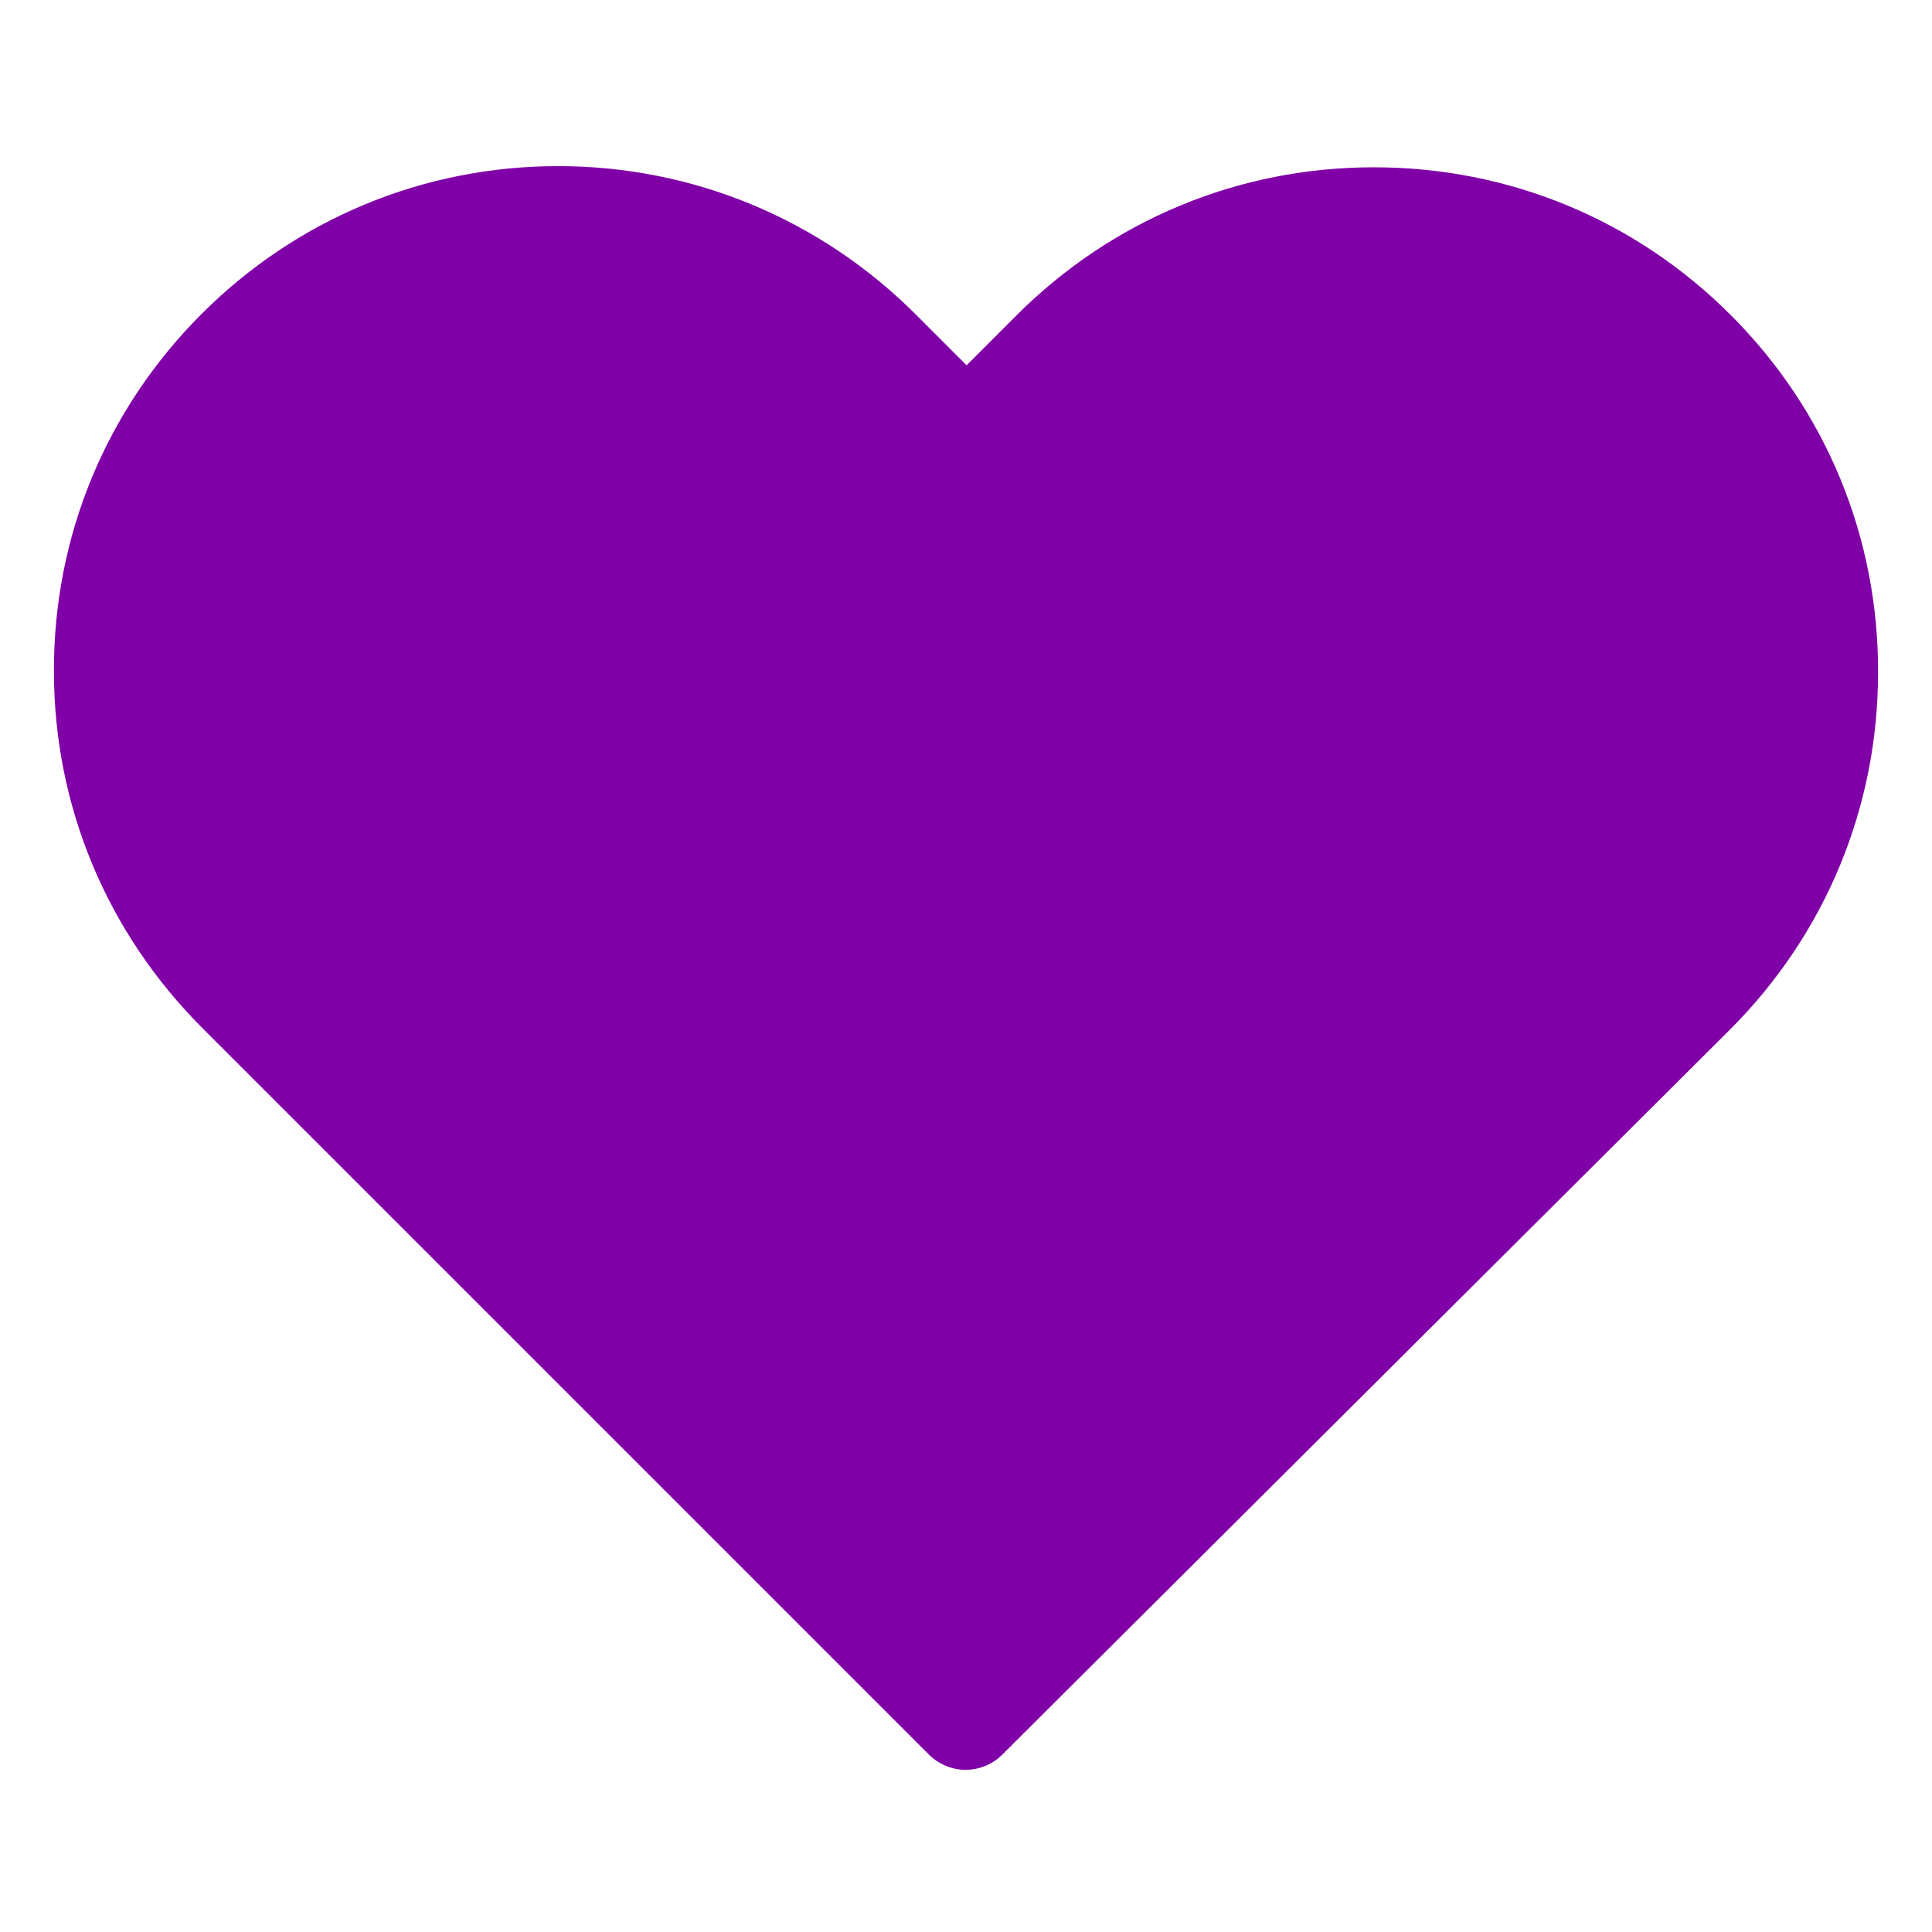 <?xml version="1.0" encoding="utf-8"?>
<!-- Generator: Adobe Illustrator 16.0.3, SVG Export Plug-In . SVG Version: 6.00 Build 0)  -->
<!DOCTYPE svg PUBLIC "-//W3C//DTD SVG 1.1//EN" "http://www.w3.org/Graphics/SVG/1.1/DTD/svg11.dtd">
<svg version="1.1" id="Layer_1" xmlns="http://www.w3.org/2000/svg" xmlns:xlink="http://www.w3.org/1999/xlink" x="0px" y="0px"
	 width="600px" height="600px" viewBox="0 0 600 600" enable-background="new 0 0 600 600" xml:space="preserve">
<g display="none">
	<path display="inline" fill="#C52755" d="M289.285,453.027c6.004,4.651,14.328,4.843,20.527,0.394
		c6.005-4.26,146.227-105.541,146.227-209.527c0-60.419-34.673-83.85-55.396-92.37c-32.339-13.364-72.814-8.713-100.707,10.07
		c-16.653-11.813-36.605-18.011-57.52-18.011c-10.461,0-21.309,1.55-31.771,4.84c-34.278,10.651-58.49,36.602-64.493,69.326
		C132.984,289.982,181.014,369.182,289.285,453.027z M269.719,231.114c0-17.432,14.335-30.405,31.178-31.178
		c16.86-0.777,31.188,14.91,31.188,31.178v36.013c0,17.436-14.326,30.406-31.188,31.178c-16.84,0.782-31.178-14.91-31.178-31.178
		V231.114z"/>
	<path display="inline" fill="#010101" d="M241.486,140.277c21.3,0,41.63,6.39,58.672,18.397
		c28.472-19.17,69.724-23.821,102.65-10.264c21.104,8.713,56.354,32.531,56.354,94.307c0,106.117-143.117,209.521-149.119,213.779
		c-6.399,4.458-14.919,4.26-21.12-0.378C178.539,370.324,129.341,289.58,143.092,215.8c6.201-33.501,30.791-59.838,65.843-70.683
		C219.792,141.828,230.63,140.277,241.486,140.277z M274.021,183.652c-18.208-10.067-39.13-9.68-54.428-4.84
		c-22.271,6.974-37.962,23.237-41.638,43.572c-10.453,56.733,31.761,124.896,122.204,197.714
		c12.787-10.064,35.644-29.049,58.292-53.063c30.024-31.95,65.662-79.199,65.662-124.123c0-30.985-12.007-52.479-34.665-61.776
		c-20.535-8.52-45.505-5.419-63.141,3.294c37.955,45.508,32.926,79.787,25.763,97.205c-9.099,21.697-29.822,36.409-51.911,36.409
		c-22.847,0-44.345-14.522-53.26-36.21C239.742,264.216,234.89,229.937,274.021,183.652z M300.158,282.605
		c6.396,0,15.116-4.646,19.375-14.713c6.392-15.494-0.773-37.374-19.565-60.226c-19.17,23.238-26.72,45.118-20.536,60.416
		C283.503,277.958,292.805,282.605,300.158,282.605z"/>
</g>
<g display="none">
	<path display="inline" fill="#E2E2E2" d="M289.509,453.929c6.019,4.667,14.364,4.857,20.582,0.396
		c6.021-4.271,146.61-105.818,146.61-210.079c0-60.578-34.768-84.07-55.544-92.612c-32.423-13.399-73.009-8.737-100.97,10.097
		c-16.698-11.845-36.702-18.058-57.671-18.058c-10.489,0-21.365,1.554-31.85,4.853c-34.369,10.678-58.644,36.698-64.664,69.508
		C132.798,290.456,180.953,369.863,289.509,453.929z M269.893,231.433c0-17.477,14.372-30.484,31.259-31.26
		c16.901-0.779,31.269,14.95,31.269,31.26v36.108c0,17.481-14.364,30.485-31.269,31.26c-16.887,0.783-31.259-14.95-31.259-31.26
		V231.433z"/>
	<path display="inline" fill="#969696" d="M241.581,140.358c21.361,0,41.744,6.407,58.83,18.446
		c28.547-19.221,69.908-23.884,102.924-10.291c21.159,8.736,56.5,32.616,56.5,94.554c0,106.396-143.493,210.07-149.513,214.341
		c-6.415,4.47-14.958,4.271-21.175-0.379c-110.675-86.021-159.998-166.979-146.214-240.95c6.213-33.589,30.876-59.997,66.02-70.869
		C219.828,141.912,230.704,140.358,241.581,140.358z M274.205,183.846c-18.256-10.093-39.229-9.705-54.571-4.853
		c-22.326,6.992-38.059,23.298-41.749,43.686c-10.484,56.884,31.845,125.225,122.524,198.233
		c12.822-10.093,35.737-29.124,58.446-53.202c30.104-32.035,65.834-79.407,65.834-124.45c0-31.066-12.039-52.616-34.759-61.938
		c-20.59-8.543-45.624-5.434-63.303,3.302c38.054,45.628,33.008,79.997,25.825,97.461c-9.119,21.752-29.898,36.504-52.047,36.504
		c-22.907,0-44.461-14.562-53.396-36.306C239.833,264.622,234.976,230.253,274.205,183.846z M300.41,283.06
		c6.415,0,15.155-4.659,19.427-14.751c6.407-15.535-0.771-37.473-19.617-60.384c-19.22,23.298-26.79,45.235-20.589,60.573
		C283.712,278.401,293.038,283.06,300.41,283.06z"/>
</g>
<path fill="#8000A8" d="M537.494,97.83c-29.661-29.663-68.938-45.877-110.85-45.877S345.34,68.284,315.673,97.95l-15.491,15.492
	l-15.734-15.734c-29.663-29.663-69.177-46.117-111.091-46.117c-41.792,0-81.186,16.333-110.729,45.878
	c-29.663,29.663-45.997,69.057-45.878,110.97c0,41.912,16.455,81.187,46.119,110.85l225.542,225.54
	c3.124,3.123,7.328,4.806,11.411,4.806c4.082,0,8.286-1.562,11.411-4.686l226.018-225.186
	c29.665-29.661,45.998-69.053,45.998-110.968C583.37,166.886,567.158,127.493,537.494,97.83z"/>
<path fill="#8000A8" stroke="#8000A8" stroke-miterlimit="10" d="M435.701,298.219L299.887,433.502L164.376,297.991
	c-14.896-14.896-23.104-34.656-23.104-55.709c0-21.053,8.132-40.813,23.029-55.633c14.82-14.821,34.581-23.029,55.557-23.029
	c21.052,0,40.889,8.208,55.785,23.105l17.177,17.176c4.028,4.028,10.489,4.028,14.516,0l17.024-17.024
	c14.896-14.896,34.73-23.104,55.711-23.104c20.976,0,40.733,8.208,55.632,23.028c14.896,14.896,23.029,34.656,23.029,55.709
	C458.806,263.563,450.598,283.323,435.701,298.219z"/>
</svg>
